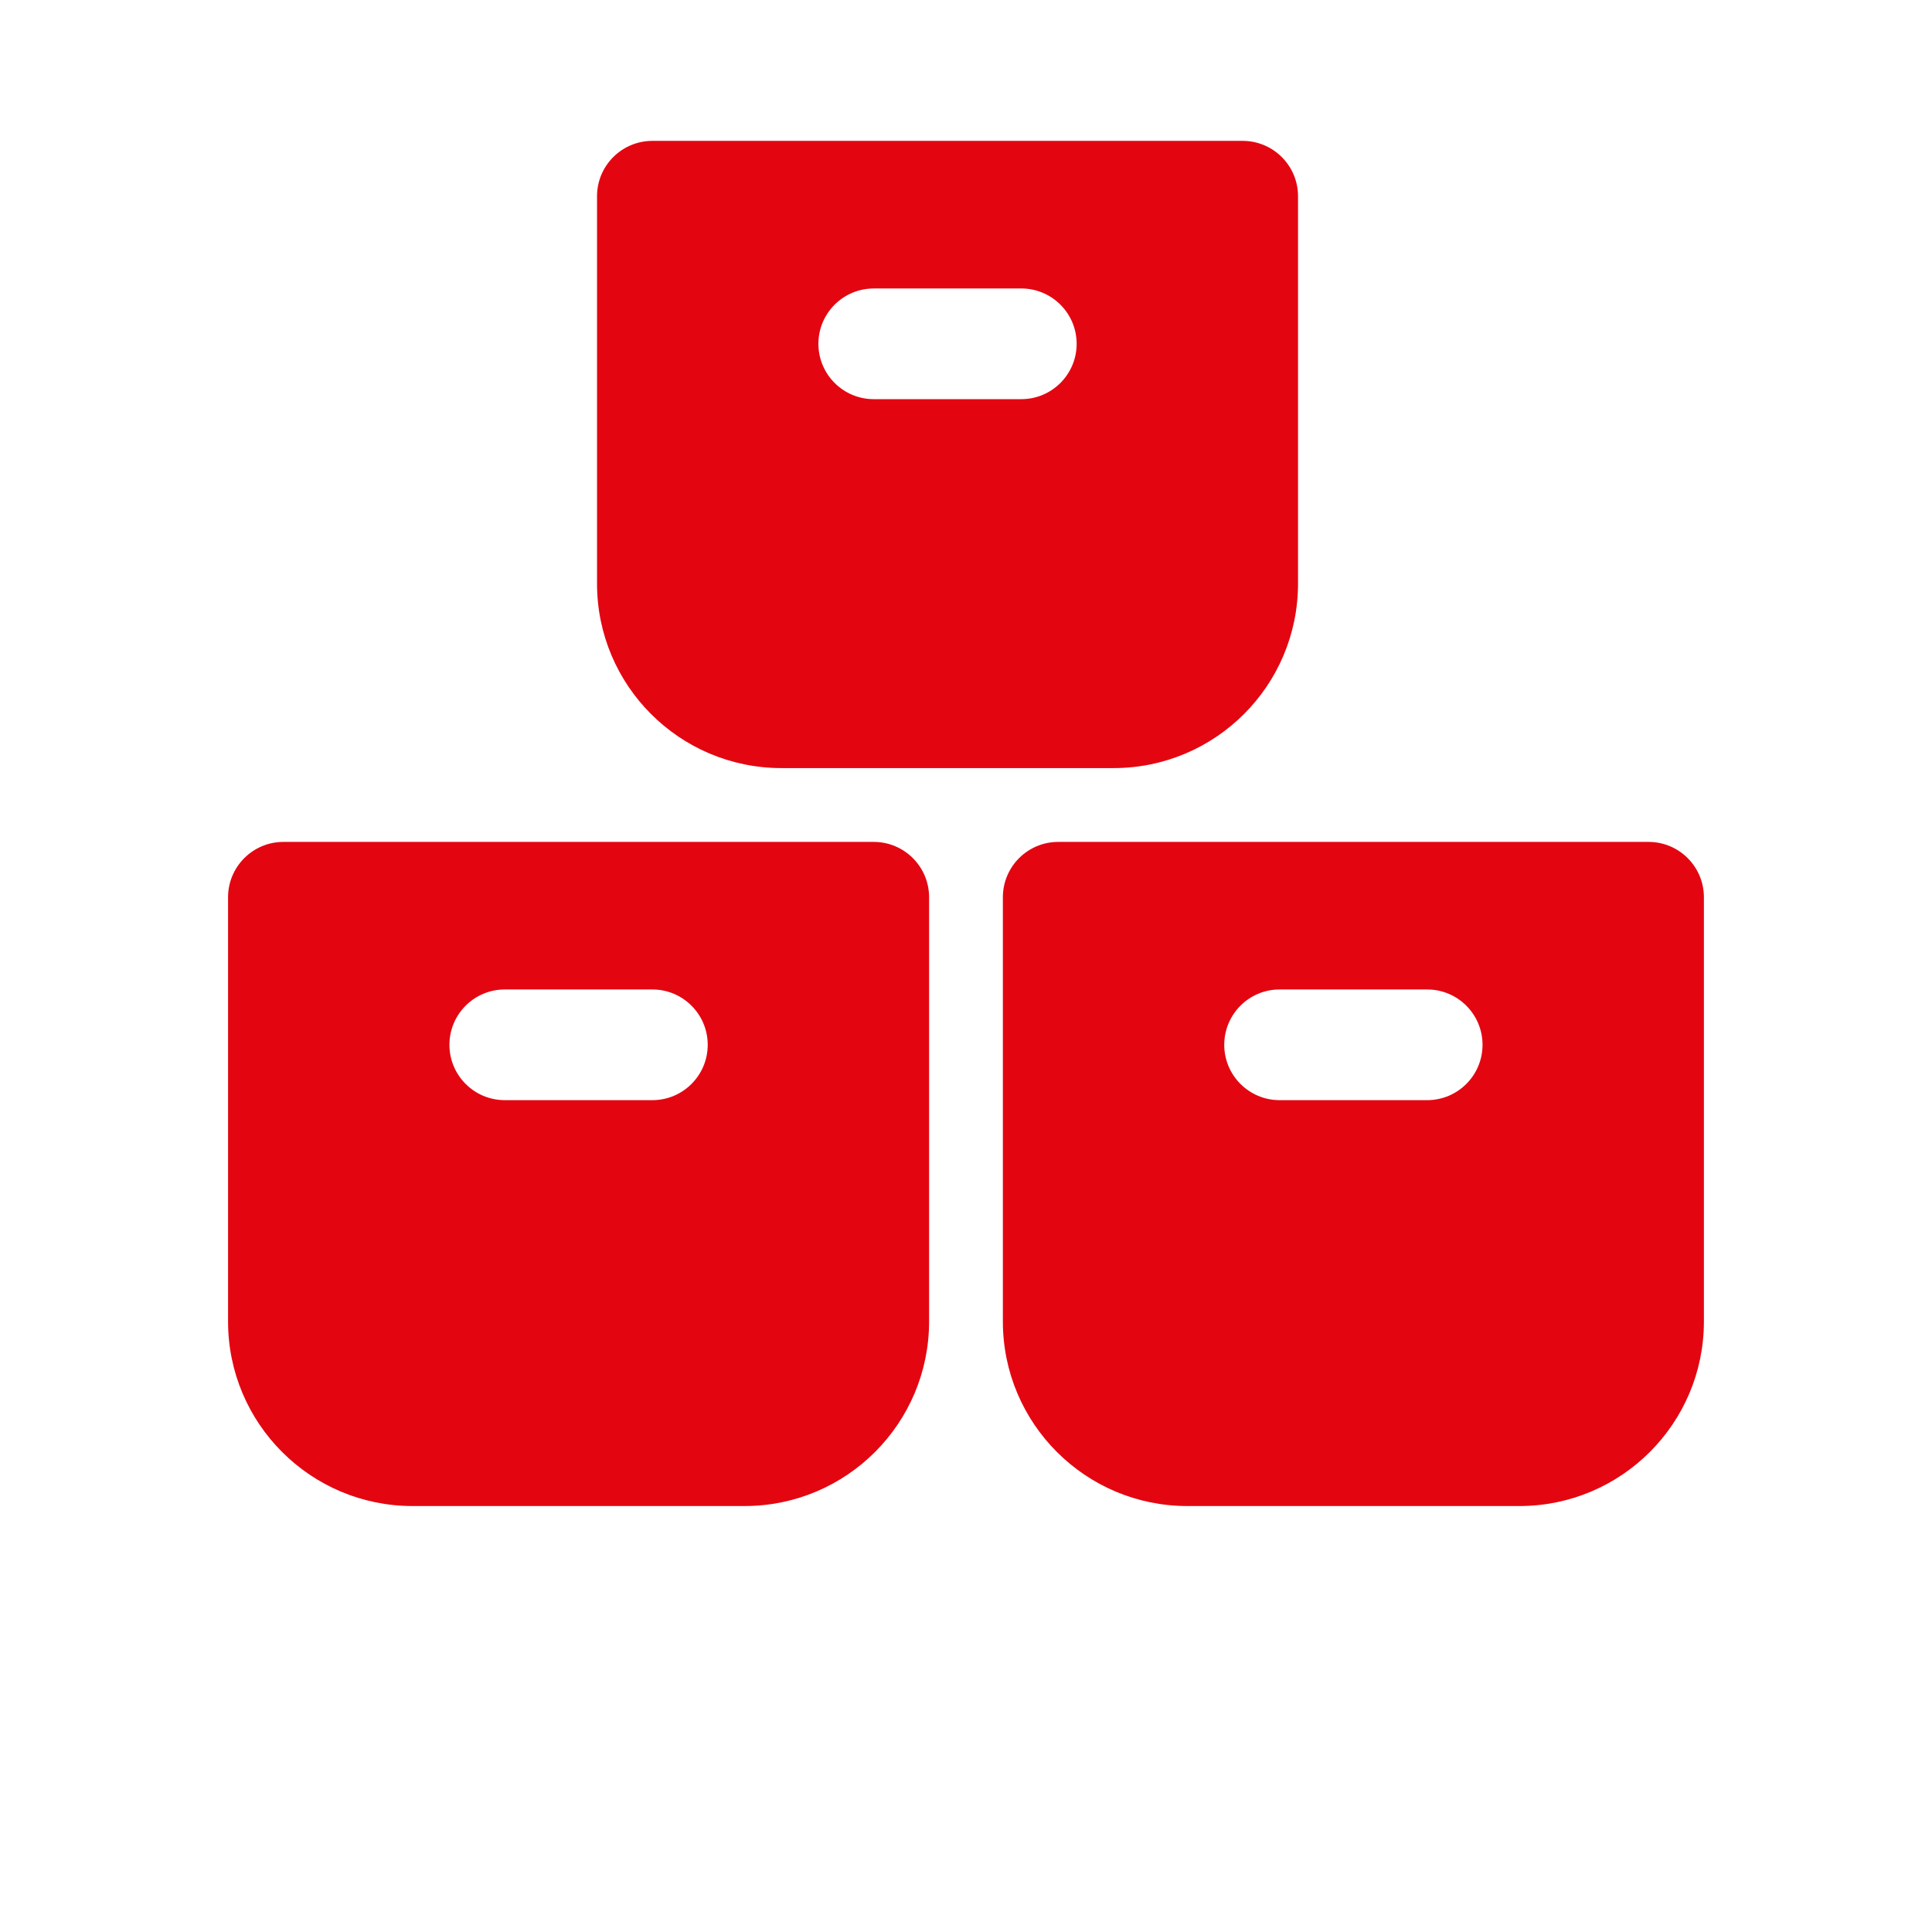 <svg width="48" height="48" viewBox="0 0 48 48" fill="none" xmlns="http://www.w3.org/2000/svg">
<path d="M21.708 20.917H7.041C6.282 20.917 5.666 21.533 5.666 22.292V32.833C5.666 35.364 7.718 37.417 10.249 37.417H18.499C21.03 37.417 23.083 35.364 23.083 32.833V22.292C23.083 21.533 22.467 20.917 21.708 20.917ZM16.208 27.333H12.541C11.782 27.333 11.166 26.717 11.166 25.958C11.166 25.199 11.782 24.583 12.541 24.583H16.208C16.967 24.583 17.583 25.199 17.583 25.958C17.583 26.717 16.967 27.333 16.208 27.333ZM40.958 20.917H26.291C25.532 20.917 24.916 21.533 24.916 22.292V32.833C24.916 35.364 26.968 37.417 29.499 37.417H37.749C40.28 37.417 42.333 35.364 42.333 32.833V22.292C42.333 21.533 41.717 20.917 40.958 20.917ZM35.458 27.333H31.791C31.032 27.333 30.416 26.717 30.416 25.958C30.416 25.199 31.032 24.583 31.791 24.583H35.458C36.217 24.583 36.833 25.199 36.833 25.958C36.833 26.717 36.217 27.333 35.458 27.333ZM30.874 3.5H16.208C15.449 3.5 14.833 4.116 14.833 4.875V14.5C14.833 17.031 16.885 19.083 19.416 19.083H27.666C30.197 19.083 32.249 17.031 32.249 14.5V4.875C32.249 4.116 31.633 3.5 30.874 3.5ZM25.374 9.917H21.708C20.949 9.917 20.333 9.301 20.333 8.542C20.333 7.783 20.949 7.167 21.708 7.167H25.374C26.133 7.167 26.749 7.783 26.749 8.542C26.749 9.301 26.133 9.917 25.374 9.917Z" fill="#E30611"/>
</svg>
